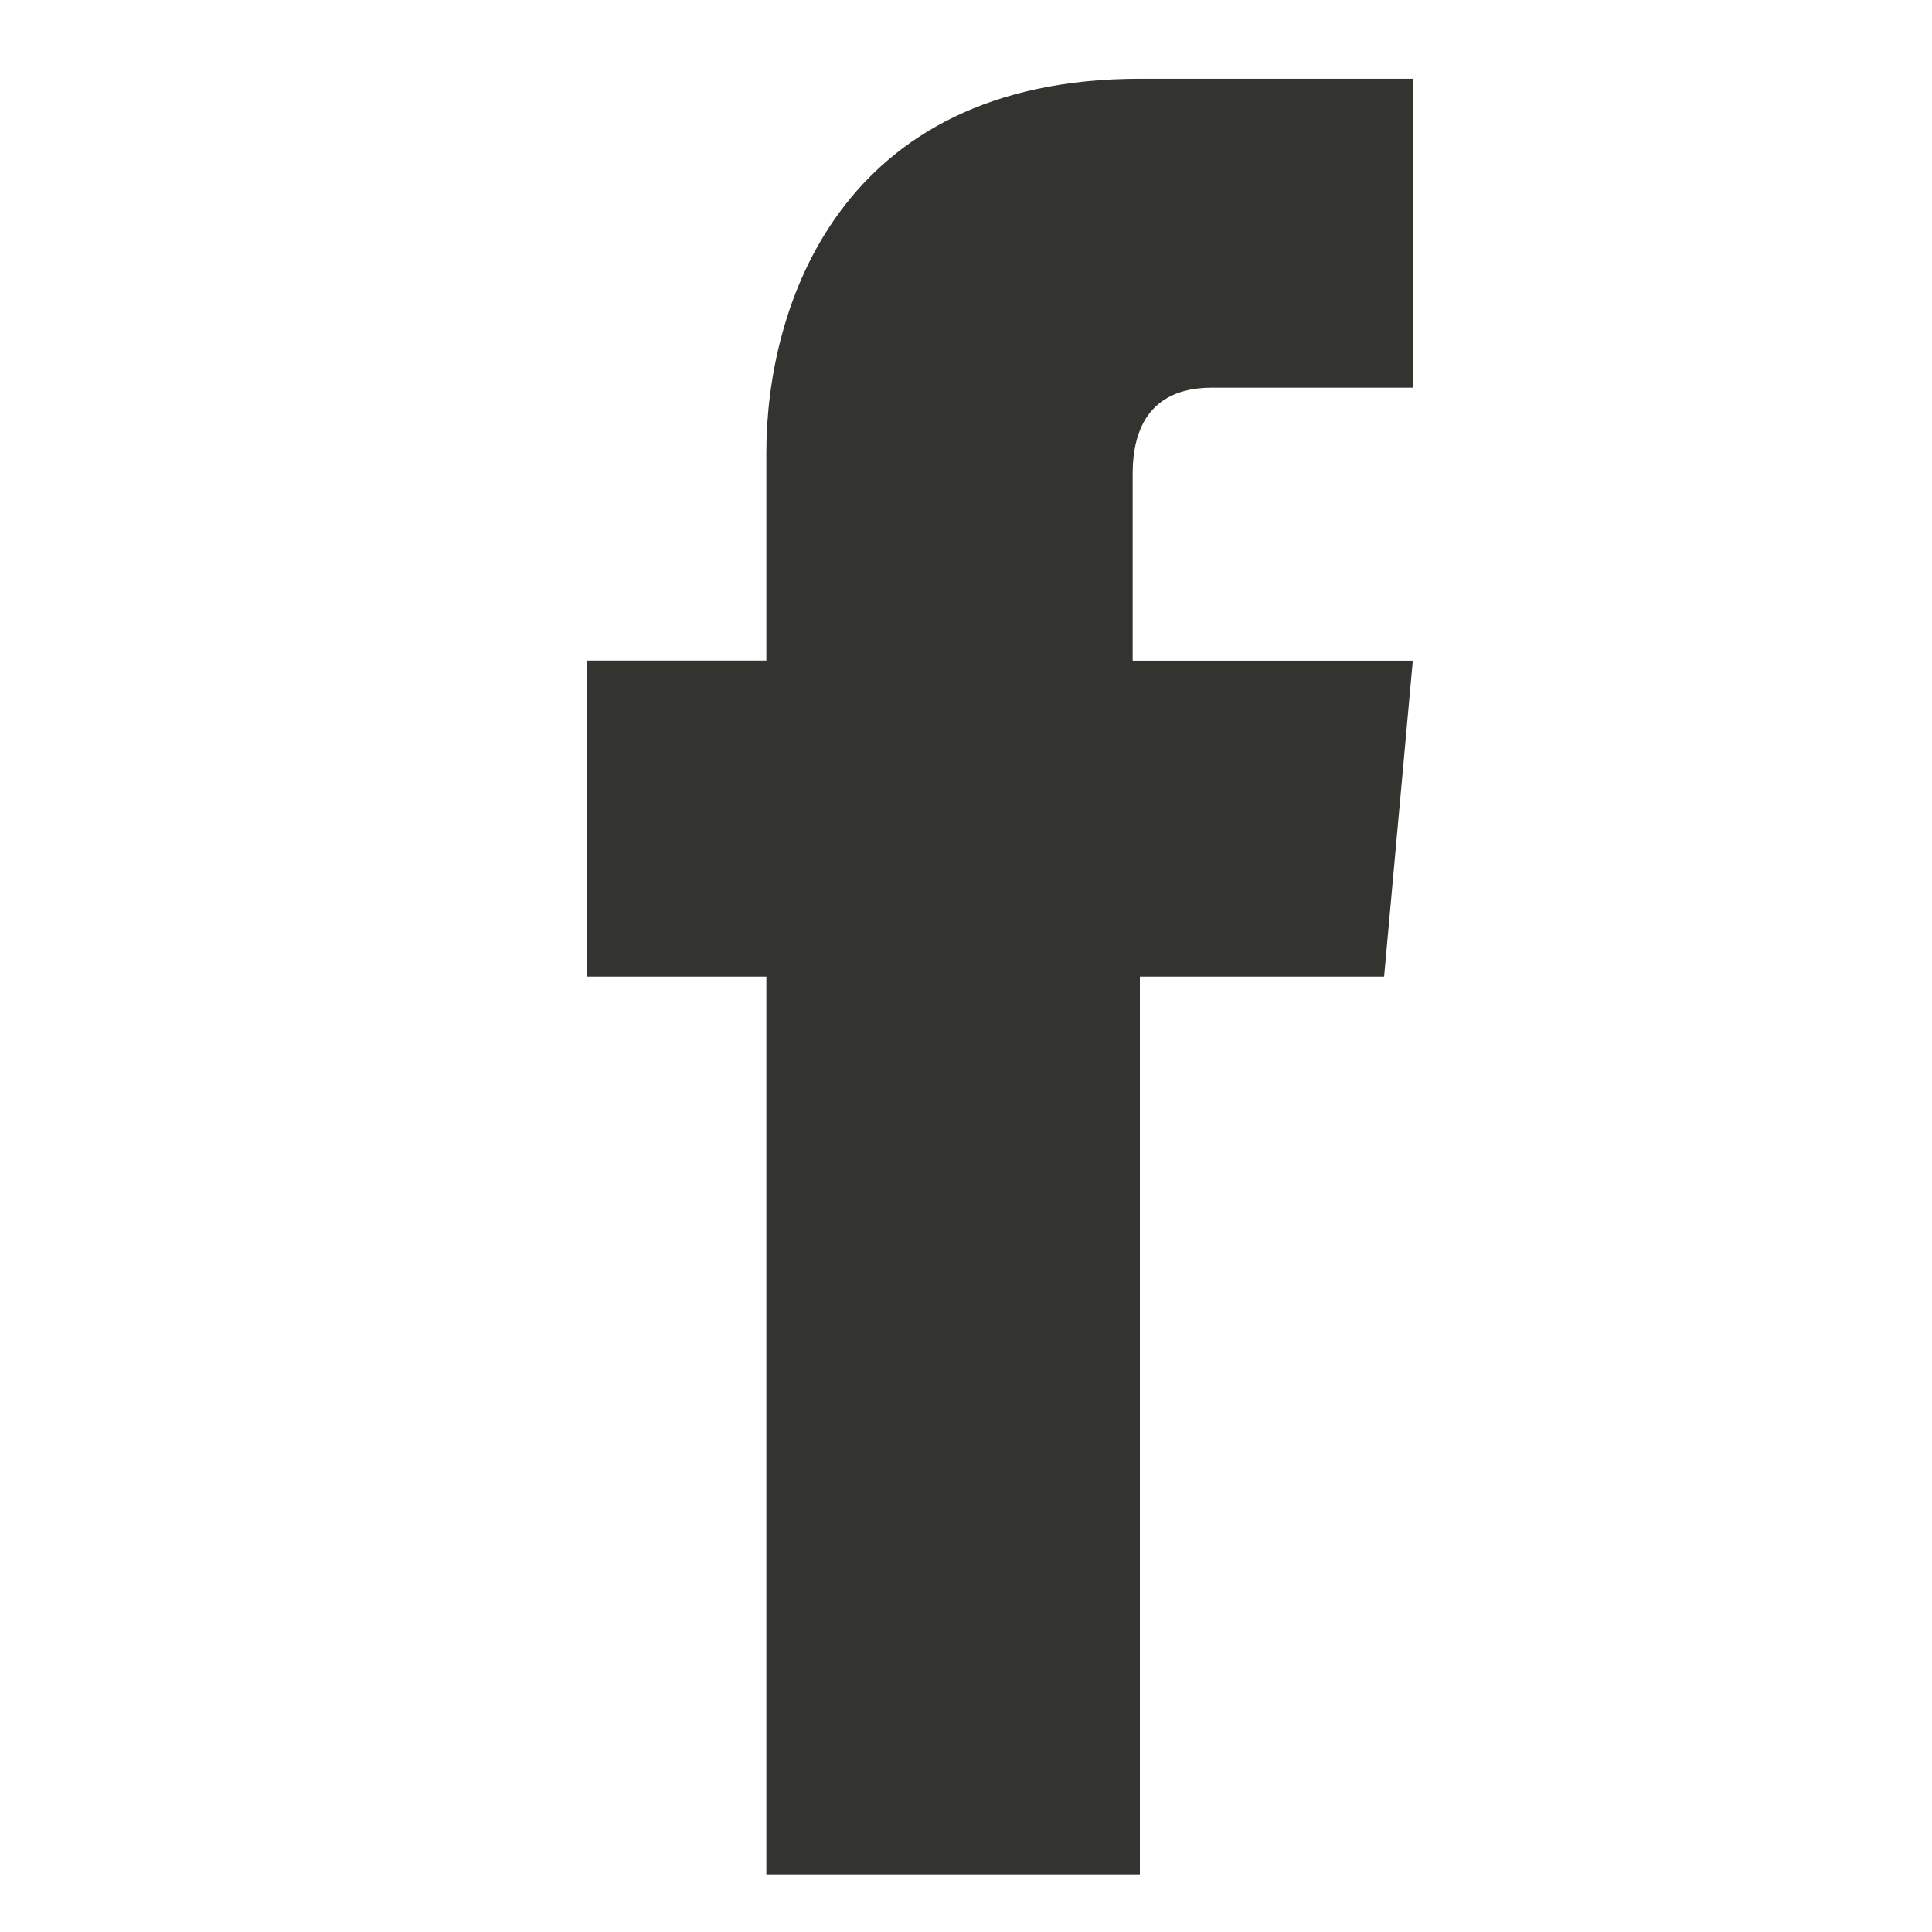 <svg width="30" height="30" xmlns="http://www.w3.org/2000/svg"><path d="M21.492 15.165H17.7v13.943h-5.8V15.165H9.112v-4.907H11.9V7.023c0-2.23 1.115-5.8 5.8-5.8h4.238V6.02h-3.123c-.557 0-1.227.223-1.227 1.339v2.9h4.35l-.446 4.907z" fill="#333330"/></svg>